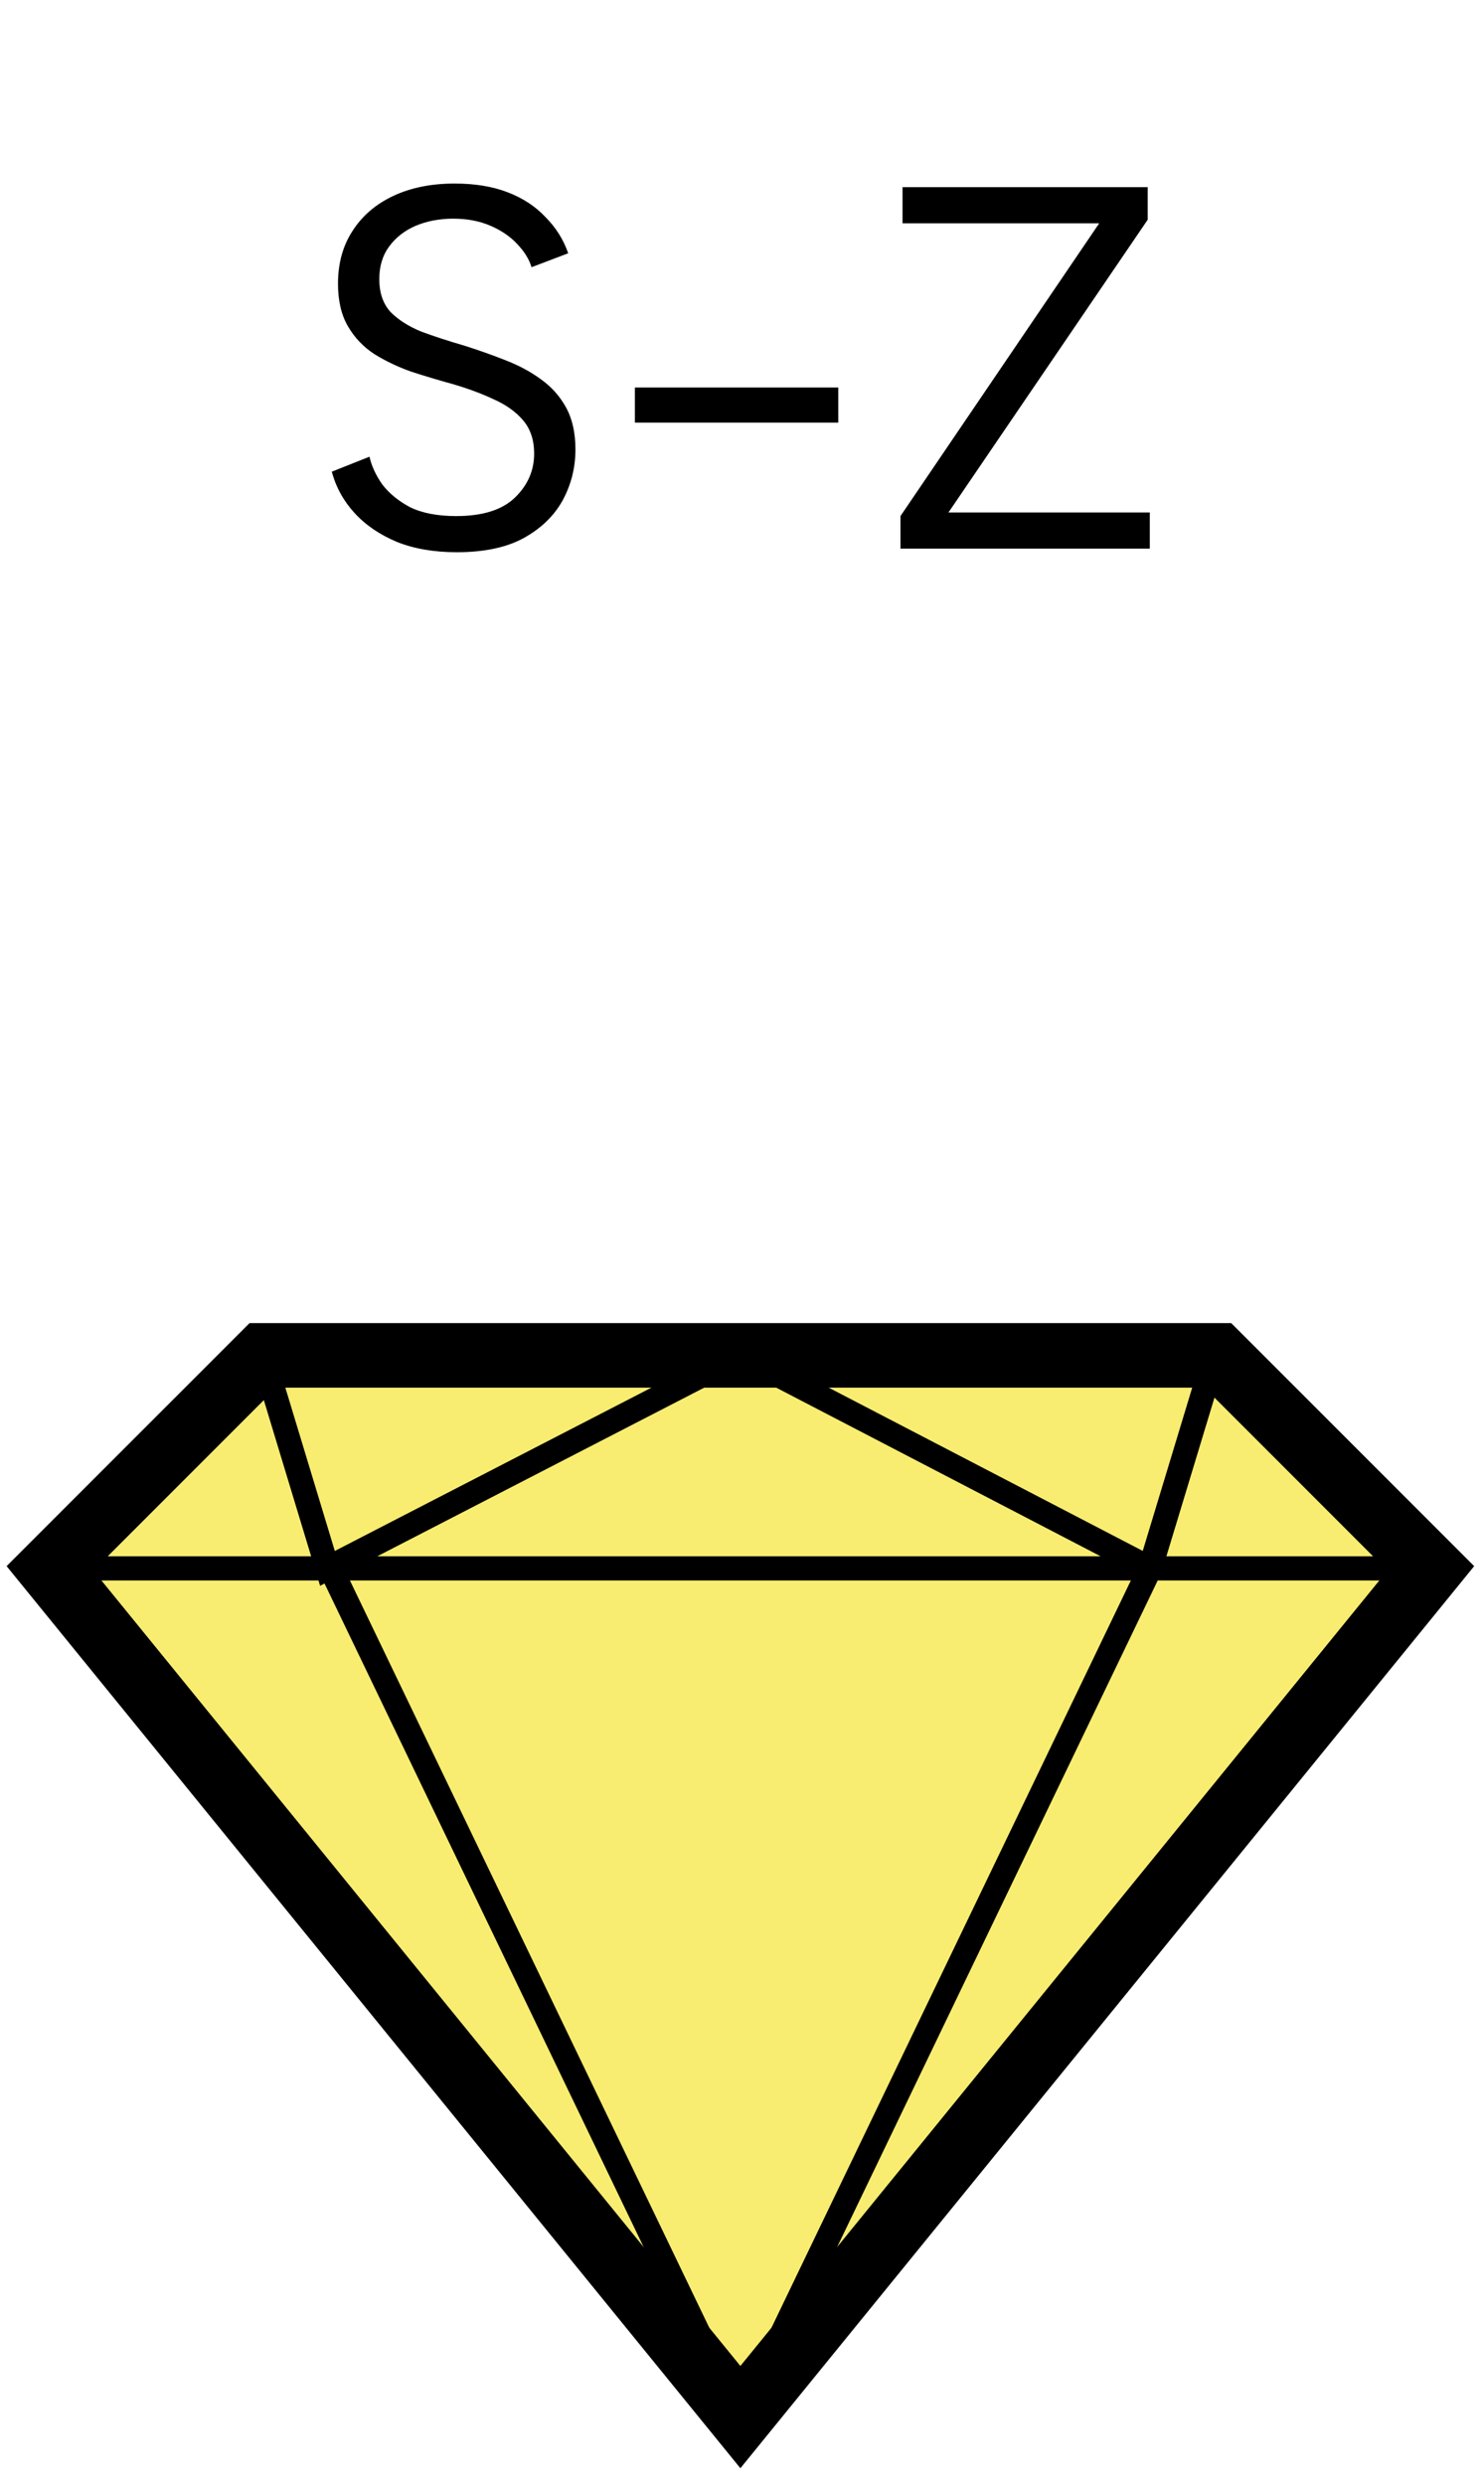 <svg xmlns="http://www.w3.org/2000/svg" width="46" height="77" viewBox="0 0 46 77" fill="none"><path d="M11.453 14.152C11.517 14.44 11.65 14.728 11.853 15.016C12.066 15.293 12.354 15.528 12.717 15.72C13.09 15.901 13.565 15.992 14.141 15.992C14.962 15.992 15.57 15.8 15.965 15.416C16.36 15.032 16.557 14.579 16.557 14.056C16.557 13.64 16.445 13.299 16.221 13.032C15.997 12.765 15.693 12.547 15.309 12.376C14.925 12.195 14.493 12.035 14.013 11.896C13.586 11.779 13.16 11.651 12.733 11.512C12.317 11.363 11.938 11.181 11.597 10.968C11.256 10.744 10.984 10.456 10.781 10.104C10.578 9.752 10.477 9.315 10.477 8.792C10.477 8.163 10.626 7.619 10.925 7.16C11.224 6.691 11.645 6.328 12.189 6.072C12.733 5.816 13.368 5.688 14.093 5.688C14.722 5.688 15.272 5.779 15.741 5.96C16.21 6.141 16.6 6.397 16.909 6.728C17.229 7.048 17.464 7.421 17.613 7.848L16.477 8.28C16.402 8.035 16.258 7.8 16.045 7.576C15.832 7.341 15.554 7.149 15.213 7C14.872 6.851 14.482 6.776 14.045 6.776C13.618 6.776 13.229 6.851 12.877 7C12.536 7.149 12.264 7.363 12.061 7.64C11.858 7.917 11.757 8.253 11.757 8.648C11.757 9.075 11.874 9.416 12.109 9.672C12.354 9.917 12.674 10.12 13.069 10.28C13.474 10.429 13.917 10.573 14.397 10.712C14.834 10.851 15.256 11 15.661 11.16C16.077 11.32 16.445 11.517 16.765 11.752C17.096 11.987 17.357 12.28 17.549 12.632C17.741 12.984 17.837 13.416 17.837 13.928C17.837 14.493 17.704 15.021 17.437 15.512C17.17 15.992 16.765 16.381 16.221 16.68C15.688 16.968 15 17.112 14.157 17.112C13.453 17.112 12.834 17.005 12.301 16.792C11.768 16.568 11.33 16.269 10.989 15.896C10.648 15.523 10.413 15.096 10.285 14.616L11.453 14.152ZM19.68 12.008H25.985V13.096H19.68V12.008ZM35.576 6.808L29.4 15.88H35.64V17H27.912V15.992L34.072 6.92H27.976V5.8H35.576V6.808Z" fill="black"></path><path d="M8.15 42H37.75L44.35 48.6L22.95 74.9L1.55 48.6L8.15 42Z" fill="#F9ED71" stroke="black" stroke-width="2" stroke-miterlimit="10"></path><path d="M1.55 48.6H44.45M10.25 48.6L22.95 75L35.65 48.6M35.65 48.6L22.95 42L10.15 48.6L8.15 42M35.65 48.6L37.65 42" stroke="black" stroke-width="0.75" stroke-miterlimit="10"></path></svg>